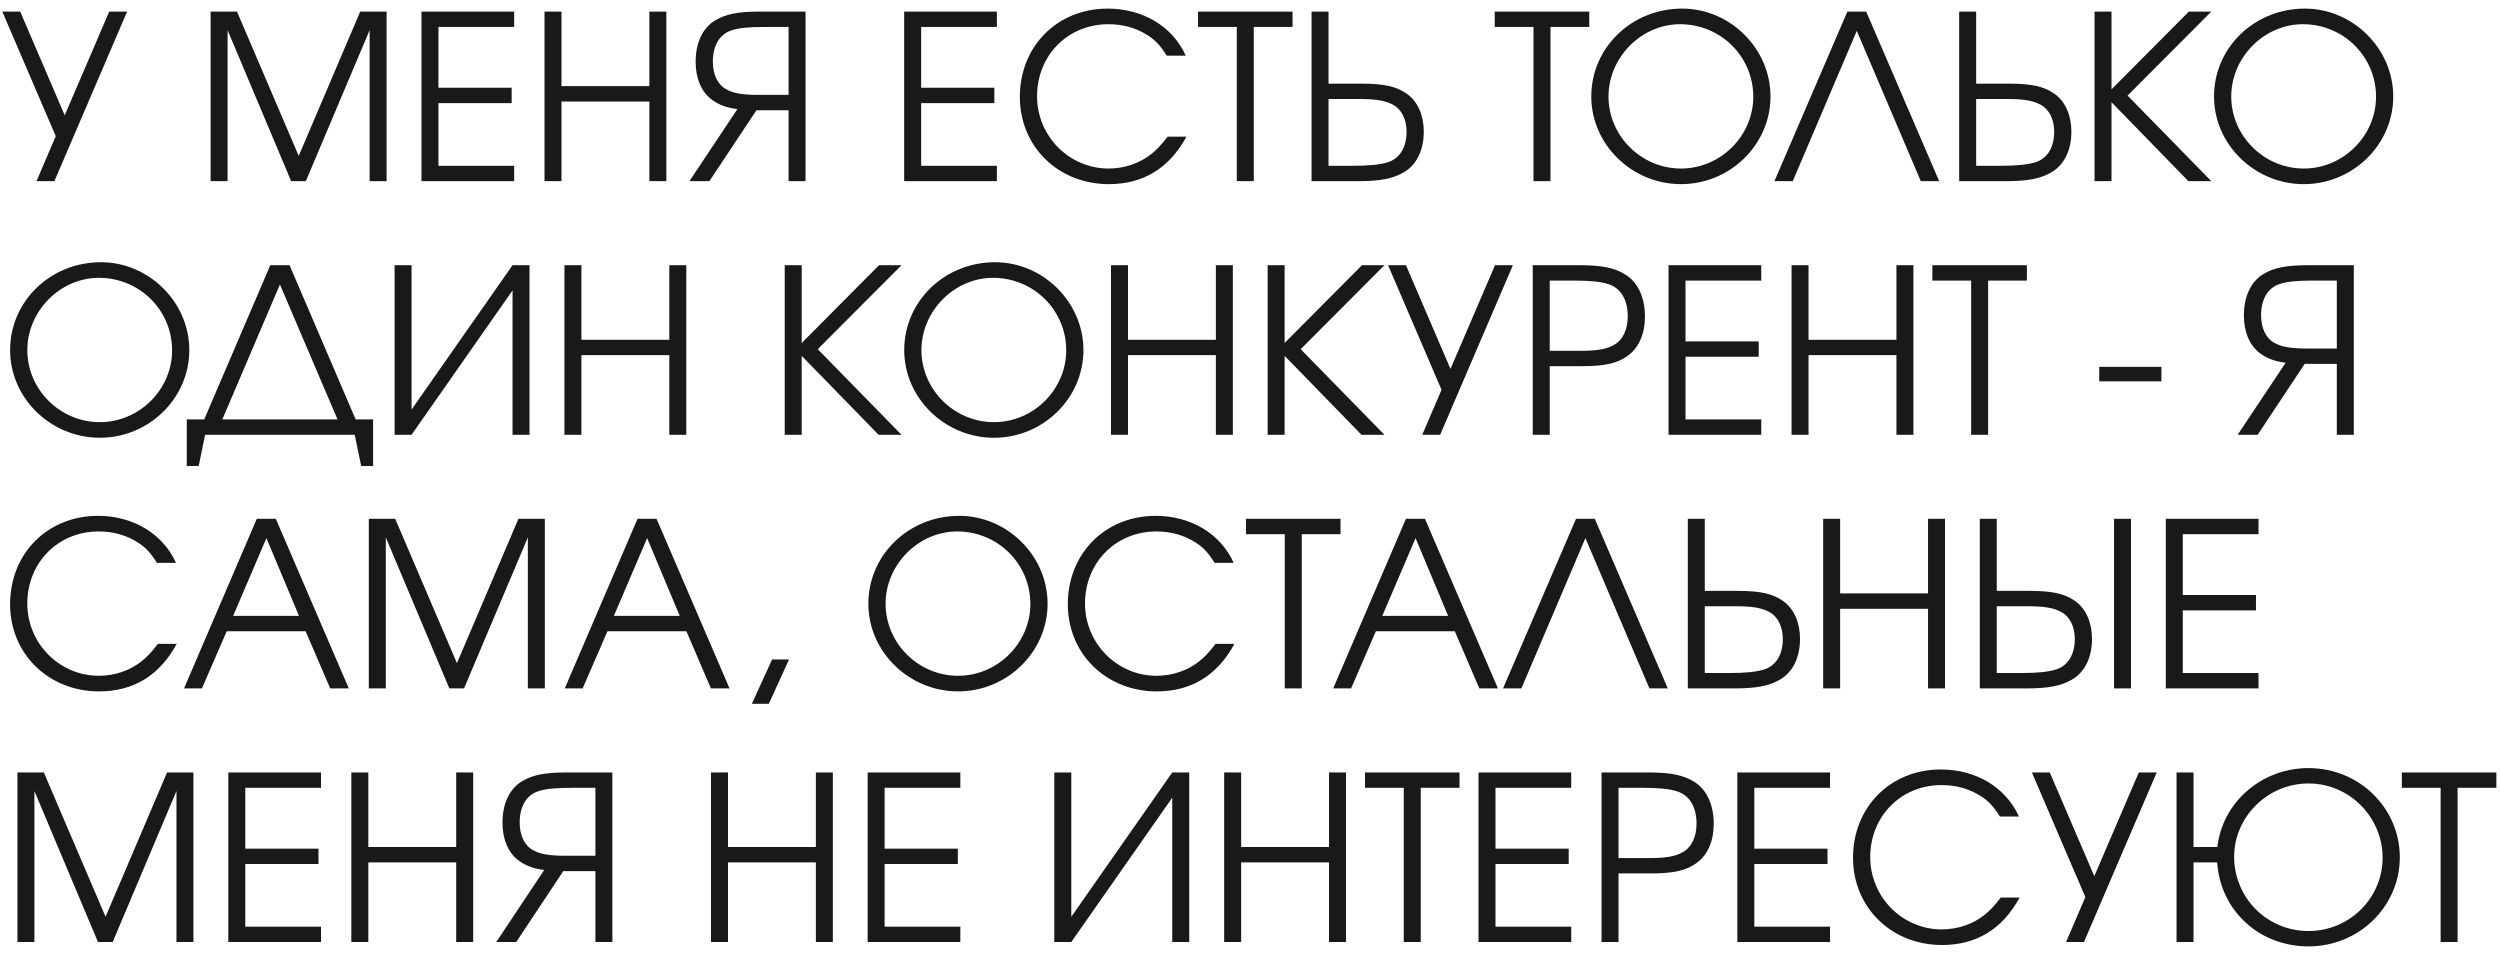 <?xml version="1.0" encoding="UTF-8"?> <svg xmlns="http://www.w3.org/2000/svg" width="207" height="79" viewBox="0 0 207 79" fill="none"> <path d="M10.526 0.959L4.503 15H3.021L4.617 11.276L0.19 0.959H1.672L5.358 9.547L9.044 0.959H10.526ZM17.438 15V0.959H19.623L24.734 12.91L29.826 0.959H32.011V15H30.605V2.498L25.323 15H24.107L18.844 2.498V15H17.438ZM34.898 15V0.959H42.574V2.232H36.304V7.267H42.365V8.54H36.304V13.727H42.574V15H34.898ZM45.085 15V0.959H46.491V7.134H53.768V0.959H55.174V15H53.768V8.407H46.491V15H45.085ZM65.293 7.856V2.232H63.355C62.006 2.232 61.17 2.308 60.562 2.517C59.593 2.821 59.023 3.771 59.023 5.101C59.023 6.165 59.422 7.02 60.144 7.4C60.714 7.723 61.512 7.856 62.766 7.856H65.293ZM66.699 15H65.293V9.129H62.633L58.738 15H57.085L61.056 9.034C60.144 8.92 59.517 8.673 58.966 8.274C58.073 7.628 57.598 6.488 57.598 5.12C57.598 3.543 58.187 2.289 59.232 1.681C60.087 1.168 61.113 0.959 62.88 0.959H66.699V15ZM74.865 15V0.959H82.541V2.232H76.271V7.267H82.332V8.54H76.271V13.727H82.541V15H74.865ZM96.679 11.314H98.237C96.831 13.917 94.665 15.247 91.815 15.247C87.616 15.247 84.443 12.131 84.443 8.027C84.443 3.828 87.54 0.712 91.72 0.712C94.627 0.712 97.097 2.194 98.18 4.607H96.603C96.052 3.733 95.653 3.315 94.988 2.897C94.057 2.308 92.974 2.004 91.777 2.004C88.414 2.004 85.868 4.588 85.868 7.97C85.868 11.276 88.528 13.955 91.796 13.955C93.107 13.955 94.38 13.518 95.349 12.739C95.786 12.378 96.128 12.036 96.679 11.314ZM102.407 15V2.232H99.197V0.959H107.024V2.232H103.813V15H102.407ZM108.597 0.959H110.003V6.925H112.701C114.601 6.925 115.627 7.153 116.482 7.761C117.394 8.407 117.888 9.547 117.888 10.896C117.888 12.454 117.28 13.67 116.216 14.278C115.342 14.791 114.278 15 112.473 15H108.597V0.959ZM110.003 8.198V13.727H111.998C113.385 13.727 114.259 13.632 114.886 13.442C115.893 13.138 116.463 12.207 116.463 10.915C116.463 9.87 116.045 9.034 115.304 8.654C114.715 8.331 113.898 8.198 112.606 8.198H110.003ZM126.974 15V2.232H123.763V0.959H131.591V2.232H128.38V15H126.974ZM139.282 0.712C143.253 0.712 146.597 4.018 146.597 7.989C146.597 11.979 143.253 15.247 139.187 15.247C135.121 15.247 131.758 11.96 131.758 7.989C131.758 3.942 135.102 0.712 139.282 0.712ZM139.111 2.004C135.9 2.004 133.183 4.759 133.183 7.989C133.183 11.257 135.9 13.955 139.187 13.955C142.455 13.955 145.172 11.257 145.172 8.008C145.172 4.683 142.474 2.004 139.111 2.004ZM159.043 15L153.742 2.555L148.441 15H146.921L152.963 0.959H154.521L160.563 15H159.043ZM162.22 0.959H163.626V6.925H166.324C168.224 6.925 169.25 7.153 170.105 7.761C171.017 8.407 171.511 9.547 171.511 10.896C171.511 12.454 170.903 13.67 169.839 14.278C168.965 14.791 167.901 15 166.096 15H162.22V0.959ZM163.626 8.198V13.727H165.621C167.008 13.727 167.882 13.632 168.509 13.442C169.516 13.138 170.086 12.207 170.086 10.915C170.086 9.87 169.668 9.034 168.927 8.654C168.338 8.331 167.521 8.198 166.229 8.198H163.626ZM181.198 15L174.833 8.464V15H173.427V0.959H174.833V7.4L181.236 0.959H183.098L176.163 7.913L183.098 15H181.198ZM190.845 0.712C194.816 0.712 198.16 4.018 198.16 7.989C198.16 11.979 194.816 15.247 190.75 15.247C186.684 15.247 183.321 11.96 183.321 7.989C183.321 3.942 186.665 0.712 190.845 0.712ZM190.674 2.004C187.463 2.004 184.746 4.759 184.746 7.989C184.746 11.257 187.463 13.955 190.75 13.955C194.018 13.955 196.735 11.257 196.735 8.008C196.735 4.683 194.037 2.004 190.674 2.004ZM8.36 21.712C12.331 21.712 15.675 25.018 15.675 28.989C15.675 32.979 12.331 36.247 8.265 36.247C4.199 36.247 0.836 32.96 0.836 28.989C0.836 24.942 4.18 21.712 8.36 21.712ZM8.189 23.004C4.978 23.004 2.261 25.759 2.261 28.989C2.261 32.257 4.978 34.955 8.265 34.955C11.533 34.955 14.25 32.257 14.25 29.008C14.25 25.683 11.552 23.004 8.189 23.004ZM18.409 34.727H27.947L23.178 23.555L18.409 34.727ZM30.892 34.727V38.584H29.904L29.372 36H16.984L16.452 38.584H15.464V34.727H16.908L22.38 21.959H23.976L29.448 34.727H30.892ZM42.438 21.959H43.843V36H42.438V24.049L34.078 36H32.672V21.959H34.078V33.91L42.438 21.959ZM46.736 36V21.959H48.142V28.134H55.419V21.959H56.825V36H55.419V29.407H48.142V36H46.736ZM72.746 36L66.381 29.464V36H64.975V21.959H66.381V28.4L72.784 21.959H74.646L67.711 28.913L74.646 36H72.746ZM82.393 21.712C86.364 21.712 89.708 25.018 89.708 28.989C89.708 32.979 86.364 36.247 82.298 36.247C78.232 36.247 74.869 32.96 74.869 28.989C74.869 24.942 78.213 21.712 82.393 21.712ZM82.222 23.004C79.011 23.004 76.294 25.759 76.294 28.989C76.294 32.257 79.011 34.955 82.298 34.955C85.566 34.955 88.283 32.257 88.283 29.008C88.283 25.683 85.585 23.004 82.222 23.004ZM91.991 36V21.959H93.397V28.134H100.674V21.959H102.08V36H100.674V29.407H93.397V36H91.991ZM112.732 36L106.367 29.464V36H104.961V21.959H106.367V28.4L112.77 21.959H114.632L107.697 28.913L114.632 36H112.732ZM125.268 21.959L119.245 36H117.763L119.359 32.276L114.932 21.959H116.414L120.1 30.547L123.786 21.959H125.268ZM126.911 36V21.959H130.787C132.592 21.959 133.656 22.168 134.53 22.7C135.594 23.327 136.202 24.6 136.202 26.215C136.202 27.621 135.708 28.78 134.796 29.445C133.941 30.072 132.915 30.319 131.015 30.319H128.317V36H126.911ZM128.317 29.046H130.92C132.212 29.046 133.029 28.913 133.618 28.571C134.359 28.172 134.777 27.298 134.777 26.196C134.777 24.828 134.207 23.859 133.2 23.536C132.573 23.327 131.699 23.232 130.312 23.232H128.317V29.046ZM138.155 36V21.959H145.831V23.232H139.561V28.267H145.622V29.54H139.561V34.727H145.831V36H138.155ZM148.341 36V21.959H149.747V28.134H157.024V21.959H158.43V36H157.024V29.407H149.747V36H148.341ZM163.211 36V23.232H160V21.959H167.828V23.232H164.617V36H163.211ZM173.816 30.376H178.965V31.573H173.816V30.376ZM193.488 28.856V23.232H191.55C190.201 23.232 189.365 23.308 188.757 23.517C187.788 23.821 187.218 24.771 187.218 26.101C187.218 27.165 187.617 28.02 188.339 28.4C188.909 28.723 189.707 28.856 190.961 28.856H193.488ZM194.894 36H193.488V30.129H190.828L186.933 36H185.28L189.251 30.034C188.339 29.92 187.712 29.673 187.161 29.274C186.268 28.628 185.793 27.488 185.793 26.12C185.793 24.543 186.382 23.289 187.427 22.681C188.282 22.168 189.308 21.959 191.075 21.959H194.894V36ZM13.072 53.314H14.63C13.224 55.917 11.058 57.247 8.208 57.247C4.009 57.247 0.836 54.131 0.836 50.027C0.836 45.828 3.933 42.712 8.113 42.712C11.02 42.712 13.49 44.194 14.573 46.607H12.996C12.445 45.733 12.046 45.315 11.381 44.897C10.45 44.308 9.367 44.004 8.17 44.004C4.807 44.004 2.261 46.588 2.261 49.97C2.261 53.276 4.921 55.955 8.189 55.955C9.5 55.955 10.773 55.518 11.742 54.739C12.179 54.378 12.521 54.036 13.072 53.314ZM15.238 57L21.261 42.959H22.838L28.88 57H27.341L25.308 52.269H18.772L16.72 57H15.238ZM19.304 50.996H24.757L22.059 44.555L19.304 50.996ZM30.538 57V42.959H32.723L37.834 54.91L42.926 42.959H45.111V57H43.705V44.498L38.423 57H37.207L31.944 44.498V57H30.538ZM46.763 57L52.786 42.959H54.363L60.405 57H58.866L56.833 52.269H50.297L48.245 57H46.763ZM50.829 50.996H56.282L53.584 44.555L50.829 50.996ZM62.254 58.273L63.926 54.606H65.332L63.66 58.273H62.254ZM79.424 42.712C83.395 42.712 86.74 46.018 86.74 49.989C86.74 53.979 83.395 57.247 79.329 57.247C75.263 57.247 71.9 53.96 71.9 49.989C71.9 45.942 75.245 42.712 79.424 42.712ZM79.254 44.004C76.043 44.004 73.326 46.759 73.326 49.989C73.326 53.257 76.043 55.955 79.329 55.955C82.597 55.955 85.314 53.257 85.314 50.008C85.314 46.683 82.617 44.004 79.254 44.004ZM100.65 53.314H102.208C100.802 55.917 98.636 57.247 95.786 57.247C91.587 57.247 88.414 54.131 88.414 50.027C88.414 45.828 91.511 42.712 95.691 42.712C98.598 42.712 101.068 44.194 102.151 46.607H100.574C100.023 45.733 99.624 45.315 98.959 44.897C98.028 44.308 96.945 44.004 95.748 44.004C92.385 44.004 89.839 46.588 89.839 49.97C89.839 53.276 92.499 55.955 95.767 55.955C97.078 55.955 98.351 55.518 99.32 54.739C99.757 54.378 100.099 54.036 100.65 53.314ZM106.378 57V44.232H103.167V42.959H110.995V44.232H107.784V57H106.378ZM110.387 57L116.41 42.959H117.987L124.029 57H122.49L120.457 52.269H113.921L111.869 57H110.387ZM114.453 50.996H119.906L117.208 44.555L114.453 50.996ZM136.573 57L131.272 44.555L125.971 57H124.451L130.493 42.959H132.051L138.093 57H136.573ZM139.751 42.959H141.157V48.925H143.855C145.755 48.925 146.781 49.153 147.636 49.761C148.548 50.407 149.042 51.547 149.042 52.896C149.042 54.454 148.434 55.67 147.37 56.278C146.496 56.791 145.432 57 143.627 57H139.751V42.959ZM141.157 50.198V55.727H143.152C144.539 55.727 145.413 55.632 146.04 55.442C147.047 55.138 147.617 54.207 147.617 52.915C147.617 51.87 147.199 51.034 146.458 50.654C145.869 50.331 145.052 50.198 143.76 50.198H141.157ZM150.958 57V42.959H152.364V49.134H159.641V42.959H161.047V57H159.641V50.407H152.364V57H150.958ZM175.042 57V42.959H176.448V57H175.042ZM163.927 42.959H165.333V48.925H168.031C169.931 48.925 170.957 49.153 171.812 49.761C172.724 50.407 173.218 51.547 173.218 52.896C173.218 54.454 172.61 55.67 171.546 56.278C170.672 56.791 169.608 57 167.803 57H163.927V42.959ZM165.333 50.198V55.727H167.328C168.715 55.727 169.589 55.632 170.216 55.442C171.223 55.138 171.793 54.207 171.793 52.915C171.793 51.87 171.375 51.034 170.634 50.654C170.045 50.331 169.228 50.198 167.936 50.198H165.333ZM179.328 57V42.959H187.004V44.232H180.734V49.267H186.795V50.54H180.734V55.727H187.004V57H179.328ZM1.444 78V63.959H3.629L8.74 75.91L13.832 63.959H16.017V78H14.611V65.498L9.329 78H8.113L2.85 65.498V78H1.444ZM18.904 78V63.959H26.58V65.232H20.31V70.267H26.371V71.54H20.31V76.727H26.58V78H18.904ZM29.09 78V63.959H30.497V70.134H37.773V63.959H39.179V78H37.773V71.407H30.497V78H29.09ZM49.299 70.856V65.232H47.361C46.012 65.232 45.176 65.308 44.568 65.517C43.599 65.821 43.029 66.771 43.029 68.101C43.029 69.165 43.428 70.02 44.15 70.4C44.72 70.723 45.518 70.856 46.772 70.856H49.299ZM50.705 78H49.299V72.129H46.639L42.744 78H41.091L45.062 72.034C44.15 71.92 43.523 71.673 42.972 71.274C42.079 70.628 41.604 69.488 41.604 68.12C41.604 66.543 42.193 65.289 43.238 64.681C44.093 64.168 45.119 63.959 46.886 63.959H50.705V78ZM58.871 78V63.959H60.277V70.134H67.554V63.959H68.96V78H67.554V71.407H60.277V78H58.871ZM71.841 78V63.959H79.516V65.232H73.246V70.267H79.308V71.54H73.246V76.727H79.516V78H71.841ZM97.062 63.959H98.469V78H97.062V66.049L88.703 78H87.296V63.959H88.703V75.91L97.062 63.959ZM101.361 78V63.959H102.767V70.134H110.044V63.959H111.45V78H110.044V71.407H102.767V78H101.361ZM116.231 78V65.232H113.02V63.959H120.848V65.232H117.637V78H116.231ZM122.421 78V63.959H130.097V65.232H123.827V70.267H129.888V71.54H123.827V76.727H130.097V78H122.421ZM132.607 78V63.959H136.483C138.288 63.959 139.352 64.168 140.226 64.7C141.29 65.327 141.898 66.6 141.898 68.215C141.898 69.621 141.404 70.78 140.492 71.445C139.637 72.072 138.611 72.319 136.711 72.319H134.013V78H132.607ZM134.013 71.046H136.616C137.908 71.046 138.725 70.913 139.314 70.571C140.055 70.172 140.473 69.298 140.473 68.196C140.473 66.828 139.903 65.859 138.896 65.536C138.269 65.327 137.395 65.232 136.008 65.232H134.013V71.046ZM143.851 78V63.959H151.527V65.232H145.257V70.267H151.318V71.54H145.257V76.727H151.527V78H143.851ZM165.666 74.314H167.224C165.818 76.917 163.652 78.247 160.802 78.247C156.603 78.247 153.43 75.131 153.43 71.027C153.43 66.828 156.527 63.712 160.707 63.712C163.614 63.712 166.084 65.194 167.167 67.607H165.59C165.039 66.733 164.64 66.315 163.975 65.897C163.044 65.308 161.961 65.004 160.764 65.004C157.401 65.004 154.855 67.588 154.855 70.97C154.855 74.276 157.515 76.955 160.783 76.955C162.094 76.955 163.367 76.518 164.336 75.739C164.773 75.378 165.115 75.036 165.666 74.314ZM178.576 63.959L172.553 78H171.071L172.667 74.276L168.24 63.959H169.722L173.408 72.547L177.094 63.959H178.576ZM191.143 64.871C187.742 64.871 184.987 67.664 184.987 70.932C184.987 74.314 187.685 77.088 191.143 77.088C194.563 77.088 197.28 74.333 197.28 71.027C197.28 67.683 194.563 64.871 191.143 64.871ZM191.143 63.598C195.361 63.598 198.705 66.923 198.705 70.989C198.705 75.017 195.361 78.361 191.143 78.361C187.039 78.361 183.847 75.378 183.581 71.407H181.624V78H180.218V63.959H181.624V70.134H183.6C183.999 66.467 187.229 63.598 191.143 63.598ZM202.083 78V65.232H198.872V63.959H206.7V65.232H203.489V78H202.083Z" fill="#191919"></path> </svg> 